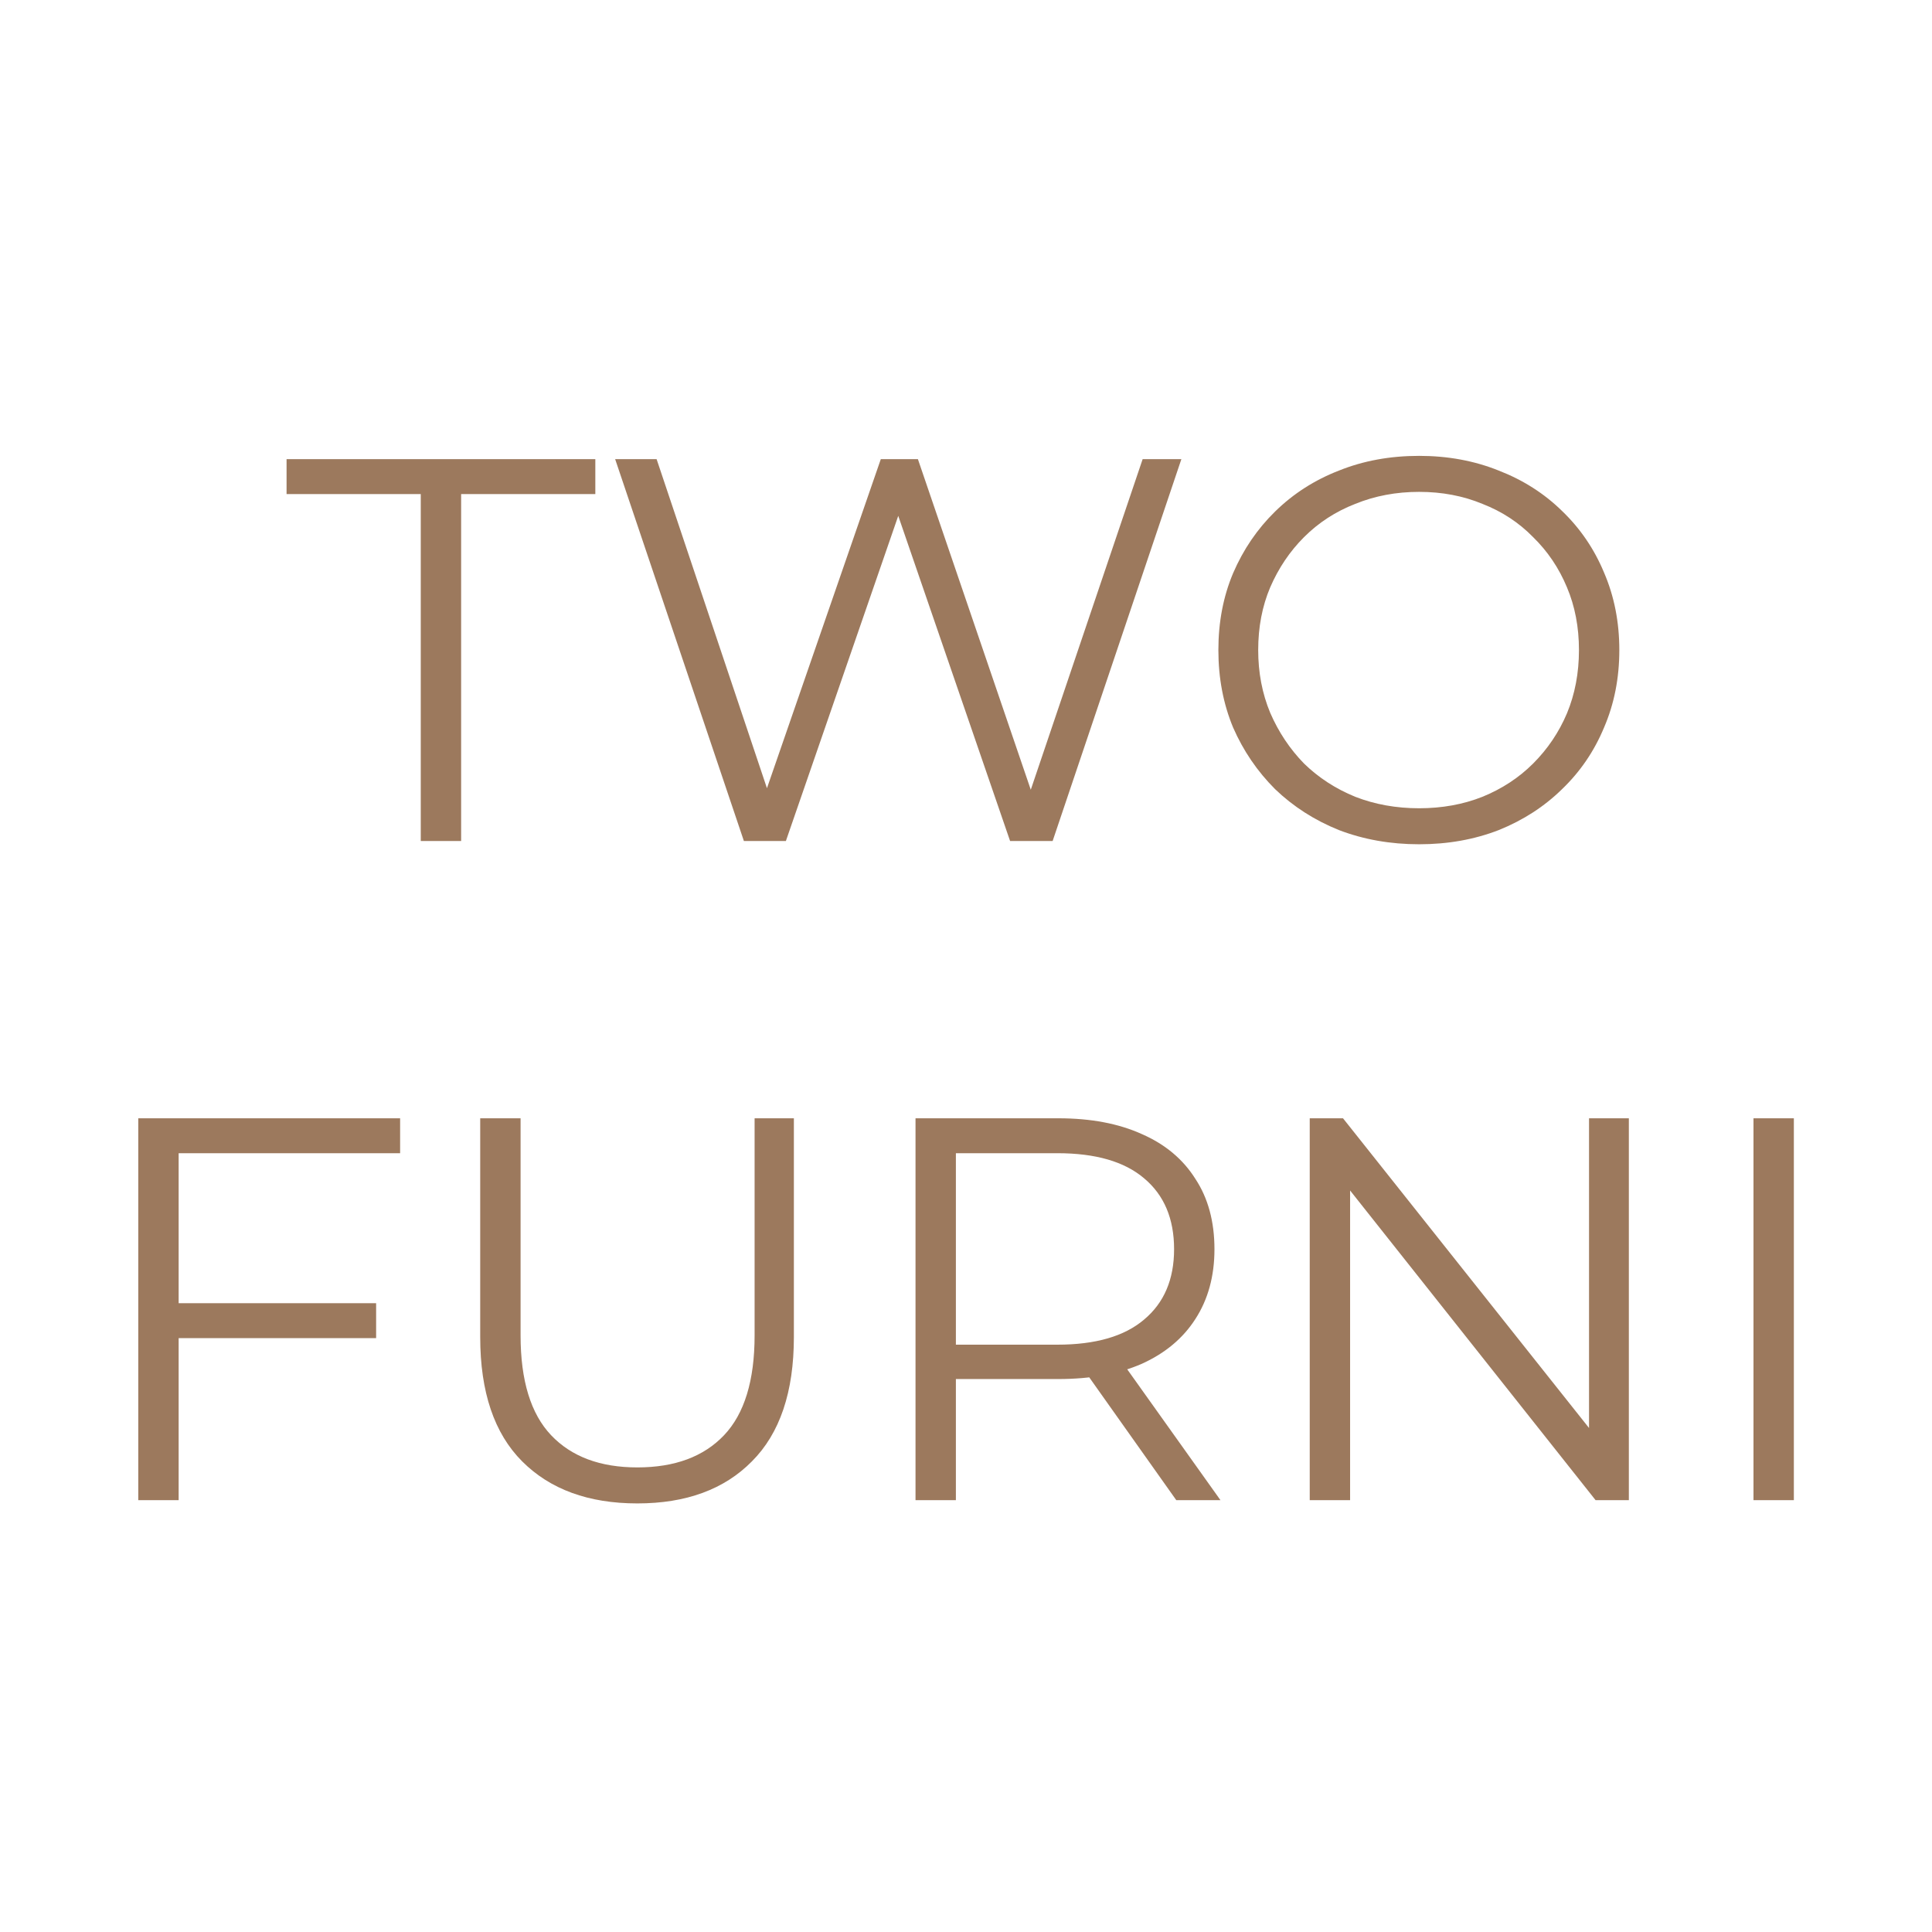 <?xml version="1.0" encoding="UTF-8"?> <svg xmlns="http://www.w3.org/2000/svg" xmlns:xlink="http://www.w3.org/1999/xlink" xmlns:svgjs="http://svgjs.com/svgjs" version="1.1" width="200" height="200"><svg xmlns="http://www.w3.org/2000/svg" width="200" height="200" viewBox="0 0 200 200"><path id="SvgjsPath1000" fill="#9c795d" stroke="none" d="M 43.557 87.059 L 43.557 51.144 L 29.665 51.144 L 29.665 47.529 L 61.628 47.529 L 61.628 51.144 L 47.736 51.144 L 47.736 87.059 L 43.557 87.059 Z M 77.007 87.059 L 63.68 47.529 L 67.971 47.529 L 80.451 84.744 L 78.305 84.744 L 91.181 47.529 L 95.021 47.529 L 107.727 84.744 L 105.694 84.744 L 118.287 47.529 L 122.296 47.529 L 108.969 87.059 L 104.564 87.059 L 92.423 51.765 L 93.552 51.765 L 81.355 87.059 L 77.007 87.059 Z M 146.907 87.398 C 143.933 87.398 141.166 86.908 138.606 85.929 C 136.084 84.913 133.881 83.501 131.999 81.694 C 130.154 79.849 128.705 77.722 127.651 75.313 C 126.634 72.866 126.126 70.193 126.126 67.294 C 126.126 64.395 126.634 61.741 127.651 59.332 C 128.705 56.885 130.154 54.758 131.999 52.951 C 133.881 51.106 136.084 49.694 138.606 48.715 C 141.128 47.699 143.895 47.191 146.907 47.191 C 149.881 47.191 152.629 47.699 155.152 48.715 C 157.674 49.694 159.858 51.087 161.702 52.894 C 163.585 54.701 165.034 56.828 166.051 59.275 C 167.105 61.722 167.632 64.395 167.632 67.294 C 167.632 70.193 167.105 72.866 166.051 75.313 C 165.034 77.76 163.585 79.887 161.702 81.694 C 159.858 83.501 157.674 84.913 155.152 85.929 C 152.629 86.908 149.881 87.398 146.907 87.398 Z M 146.907 83.671 C 149.279 83.671 151.462 83.275 153.458 82.485 C 155.491 81.656 157.241 80.508 158.709 79.04 C 160.215 77.534 161.382 75.802 162.211 73.845 C 163.039 71.849 163.453 69.666 163.453 67.294 C 163.453 64.922 163.039 62.758 162.211 60.8 C 161.382 58.805 160.215 57.073 158.709 55.605 C 157.241 54.099 155.491 52.951 153.458 52.16 C 151.462 51.332 149.279 50.918 146.907 50.918 C 144.535 50.918 142.333 51.332 140.3 52.16 C 138.267 52.951 136.498 54.099 134.992 55.605 C 133.524 57.073 132.356 58.805 131.491 60.8 C 130.662 62.758 130.248 64.922 130.248 67.294 C 130.248 69.628 130.662 71.793 131.491 73.788 C 132.356 75.784 133.524 77.534 134.992 79.04 C 136.498 80.508 138.267 81.656 140.3 82.485 C 142.333 83.275 144.535 83.671 146.907 83.671 Z M 18.042 134.908 L 38.936 134.908 L 38.936 138.522 L 18.042 138.522 L 18.042 134.908 Z M 18.493 155.294 L 14.314 155.294 L 14.314 115.765 L 41.42 115.765 L 41.42 119.379 L 18.493 119.379 L 18.493 155.294 Z M 65.975 155.633 C 60.93 155.633 56.958 154.184 54.059 151.285 C 51.16 148.386 49.711 144.094 49.711 138.409 L 49.711 115.765 L 53.89 115.765 L 53.89 138.24 C 53.89 142.908 54.944 146.353 57.052 148.574 C 59.16 150.795 62.135 151.906 65.975 151.906 C 69.852 151.906 72.845 150.795 74.953 148.574 C 77.062 146.353 78.116 142.908 78.116 138.24 L 78.116 115.765 L 82.182 115.765 L 82.182 138.409 C 82.182 144.094 80.732 148.386 77.833 151.285 C 74.972 154.184 71.019 155.633 65.975 155.633 Z M 94.774 155.294 L 94.774 115.765 L 109.569 115.765 C 112.92 115.765 115.8 116.311 118.209 117.402 C 120.619 118.456 122.464 120 123.744 122.033 C 125.061 124.028 125.72 126.456 125.72 129.318 C 125.72 132.104 125.061 134.513 123.744 136.546 C 122.464 138.541 120.619 140.085 118.209 141.176 C 115.8 142.231 112.92 142.758 109.569 142.758 L 97.089 142.758 L 98.953 140.838 L 98.953 155.294 L 94.774 155.294 Z M 121.767 155.294 L 111.602 140.951 L 116.12 140.951 L 126.341 155.294 L 121.767 155.294 Z M 98.953 141.176 L 97.089 139.2 L 109.456 139.2 C 113.409 139.2 116.402 138.334 118.435 136.602 C 120.506 134.871 121.541 132.442 121.541 129.318 C 121.541 126.155 120.506 123.708 118.435 121.976 C 116.402 120.245 113.409 119.379 109.456 119.379 L 97.089 119.379 L 98.953 117.402 L 98.953 141.176 Z M 135.583 155.294 L 135.583 115.765 L 139.028 115.765 L 166.303 150.099 L 164.496 150.099 L 164.496 115.765 L 168.618 115.765 L 168.618 155.294 L 165.173 155.294 L 137.955 120.96 L 139.762 120.96 L 139.762 155.294 L 135.583 155.294 Z M 181.52 155.294 L 181.52 115.765 L 185.699 115.765 L 185.699 155.294 L 181.52 155.294 Z"></path></svg><style>@media (prefers-color-scheme: light) { :root { filter: none; } } @media (prefers-color-scheme: dark) { :root { filter: contrast(0.385) brightness(4.5); } } </style></svg> 